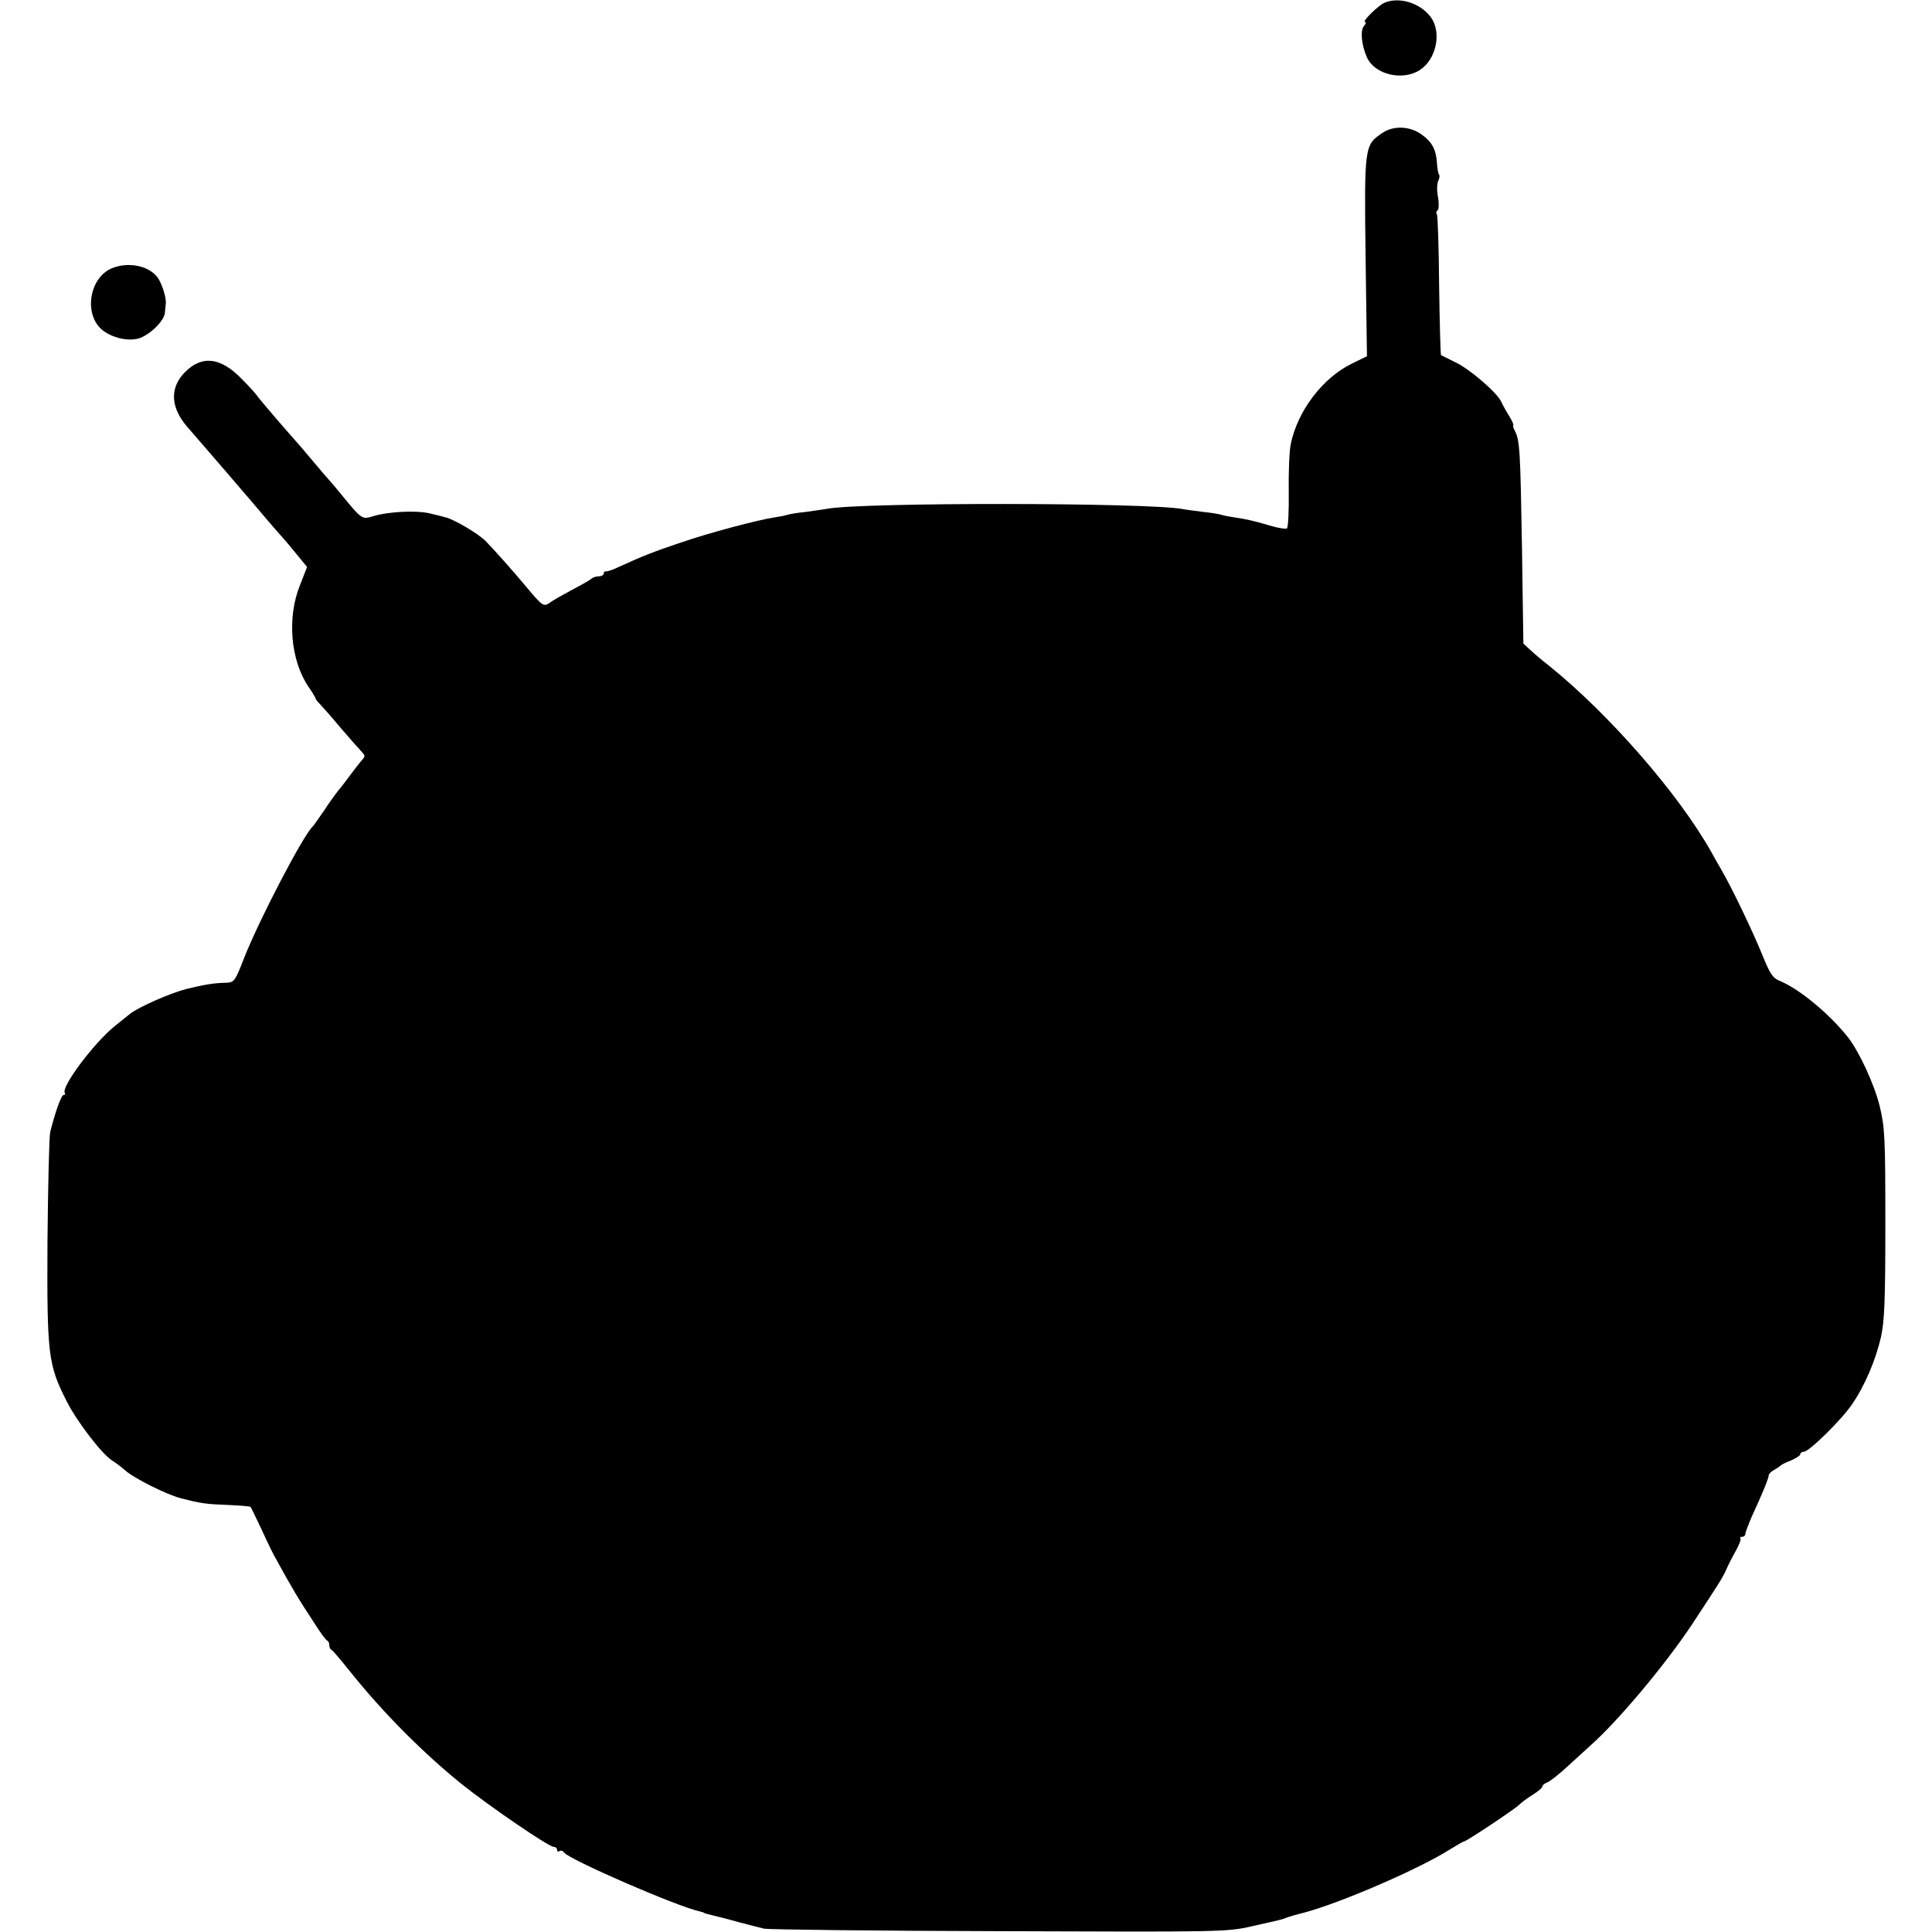 <?xml version="1.0" standalone="no"?>
<!DOCTYPE svg PUBLIC "-//W3C//DTD SVG 20010904//EN"
 "http://www.w3.org/TR/2001/REC-SVG-20010904/DTD/svg10.dtd">
<svg version="1.0" xmlns="http://www.w3.org/2000/svg"
 width="704pt" height="704pt" viewBox="0 0 704 704"
 preserveAspectRatio="xMidYMid meet">
<g transform="translate(0,704) scale(0.1,-0.1)"
fill="#000000" stroke="none">
<path d="M5045 7030 c-22 -9 -84 -70 -71 -70 5 0 3 -7 -4 -15 -14 -16 -9 -69
11 -114 28 -63 130 -87 193 -46 60 39 80 137 40 192 -38 52 -115 76 -169 53z"/>
<path d="M5038 6556 c-66 -44 -67 -47 -62 -451 l5 -363 -55 -27 c-107 -52
-199 -174 -223 -295 -5 -25 -8 -102 -7 -173 1 -70 -2 -130 -7 -133 -5 -2 -33
2 -62 11 -61 18 -89 24 -131 30 -15 2 -35 6 -45 9 -9 3 -40 8 -70 11 -30 4
-62 8 -71 10 -125 24 -1172 25 -1296 1 -12 -2 -45 -7 -75 -11 -30 -3 -61 -8
-70 -11 -10 -3 -30 -7 -45 -9 -61 -9 -242 -57 -343 -92 -98 -33 -135 -47 -231
-91 -19 -9 -38 -15 -42 -14 -5 1 -8 -2 -8 -8 0 -5 -8 -10 -18 -10 -10 0 -22
-4 -27 -9 -6 -5 -37 -23 -70 -40 -33 -18 -70 -38 -81 -47 -23 -16 -27 -13 -85
56 -47 57 -126 145 -151 170 -28 27 -114 78 -145 85 -10 3 -35 9 -56 14 -48
12 -149 7 -204 -9 -46 -14 -42 -16 -129 90 -16 19 -31 37 -34 40 -3 3 -30 34
-60 70 -30 36 -59 70 -65 76 -44 49 -122 141 -133 155 -6 10 -33 40 -60 67
-77 80 -145 89 -208 26 -58 -59 -53 -133 15 -207 15 -18 73 -84 127 -147 54
-63 103 -120 109 -127 5 -6 28 -33 50 -59 22 -26 47 -54 55 -63 8 -9 32 -37
52 -62 l37 -45 -25 -64 c-49 -119 -36 -276 31 -374 14 -20 25 -39 25 -41 0 -3
8 -13 18 -23 9 -10 40 -44 67 -77 28 -32 60 -70 73 -83 26 -30 26 -24 4 -50
-9 -11 -26 -33 -37 -48 -11 -15 -29 -39 -41 -53 -11 -14 -36 -48 -54 -76 -19
-27 -36 -52 -39 -55 -34 -29 -197 -342 -252 -482 -32 -83 -36 -88 -64 -89 -45
-1 -77 -6 -147 -23 -58 -15 -176 -67 -205 -91 -7 -5 -32 -26 -56 -45 -76 -62
-194 -220 -181 -242 3 -4 1 -8 -4 -8 -9 0 -31 -63 -49 -135 -4 -16 -8 -196
-10 -400 -2 -413 2 -448 71 -583 37 -73 129 -193 166 -215 14 -9 34 -24 45
-34 30 -28 155 -91 206 -103 74 -19 91 -21 172 -24 43 -2 79 -5 80 -7 2 -2 20
-40 41 -84 20 -44 42 -89 48 -99 65 -118 82 -147 147 -246 19 -30 39 -57 43
-58 5 -2 8 -10 8 -17 0 -7 3 -15 8 -17 4 -1 34 -37 67 -78 119 -149 264 -295
406 -410 105 -84 319 -230 337 -230 7 0 12 -5 12 -11 0 -5 4 -8 9 -4 5 3 13 1
16 -5 16 -25 414 -198 495 -215 8 -2 15 -4 15 -5 0 -1 5 -3 50 -14 11 -2 47
-12 80 -21 33 -9 74 -19 90 -23 17 -3 402 -8 857 -9 810 -3 829 -3 920 18 111
25 109 24 128 32 8 3 35 11 60 17 130 34 421 159 537 233 24 15 45 27 48 27 8
0 184 117 200 133 8 8 30 25 50 37 19 12 35 25 35 30 0 5 8 11 18 15 9 3 45
31 79 63 34 31 70 64 80 73 98 87 269 290 368 439 100 152 113 172 125 200 6
14 21 44 34 67 13 23 21 44 18 47 -3 4 0 6 6 6 7 0 12 5 12 11 0 5 11 34 23
62 42 91 62 141 62 151 0 5 9 14 20 20 11 6 22 14 25 17 3 3 20 11 38 18 17 8
32 17 32 22 0 5 6 9 13 9 19 0 136 115 175 172 46 66 87 162 106 246 13 58 16
134 16 415 0 315 -2 350 -21 428 -20 80 -75 198 -115 249 -67 85 -177 176
-247 205 -28 11 -37 26 -66 97 -35 86 -110 243 -151 313 -13 22 -28 49 -34 60
-119 212 -372 502 -590 678 -22 17 -53 43 -68 57 l-27 25 -5 345 c-6 358 -8
396 -26 430 -6 11 -8 20 -6 20 3 0 -3 15 -14 33 -11 17 -24 41 -29 52 -14 33
-116 121 -168 145 -26 13 -50 25 -52 26 -2 2 -5 116 -7 254 -1 137 -5 254 -8
259 -4 5 -2 12 3 15 4 3 5 25 1 48 -5 24 -4 50 1 59 4 9 6 19 3 22 -3 3 -7 23
-8 44 -3 48 -18 76 -56 103 -43 31 -102 33 -142 6z"/>
<path d="M409 6063 c-83 -33 -105 -166 -38 -224 32 -27 86 -42 127 -34 40 7
101 64 103 96 1 11 2 25 3 32 3 22 -15 78 -32 99 -34 41 -105 54 -163 31z"/>
</g>
</svg>
